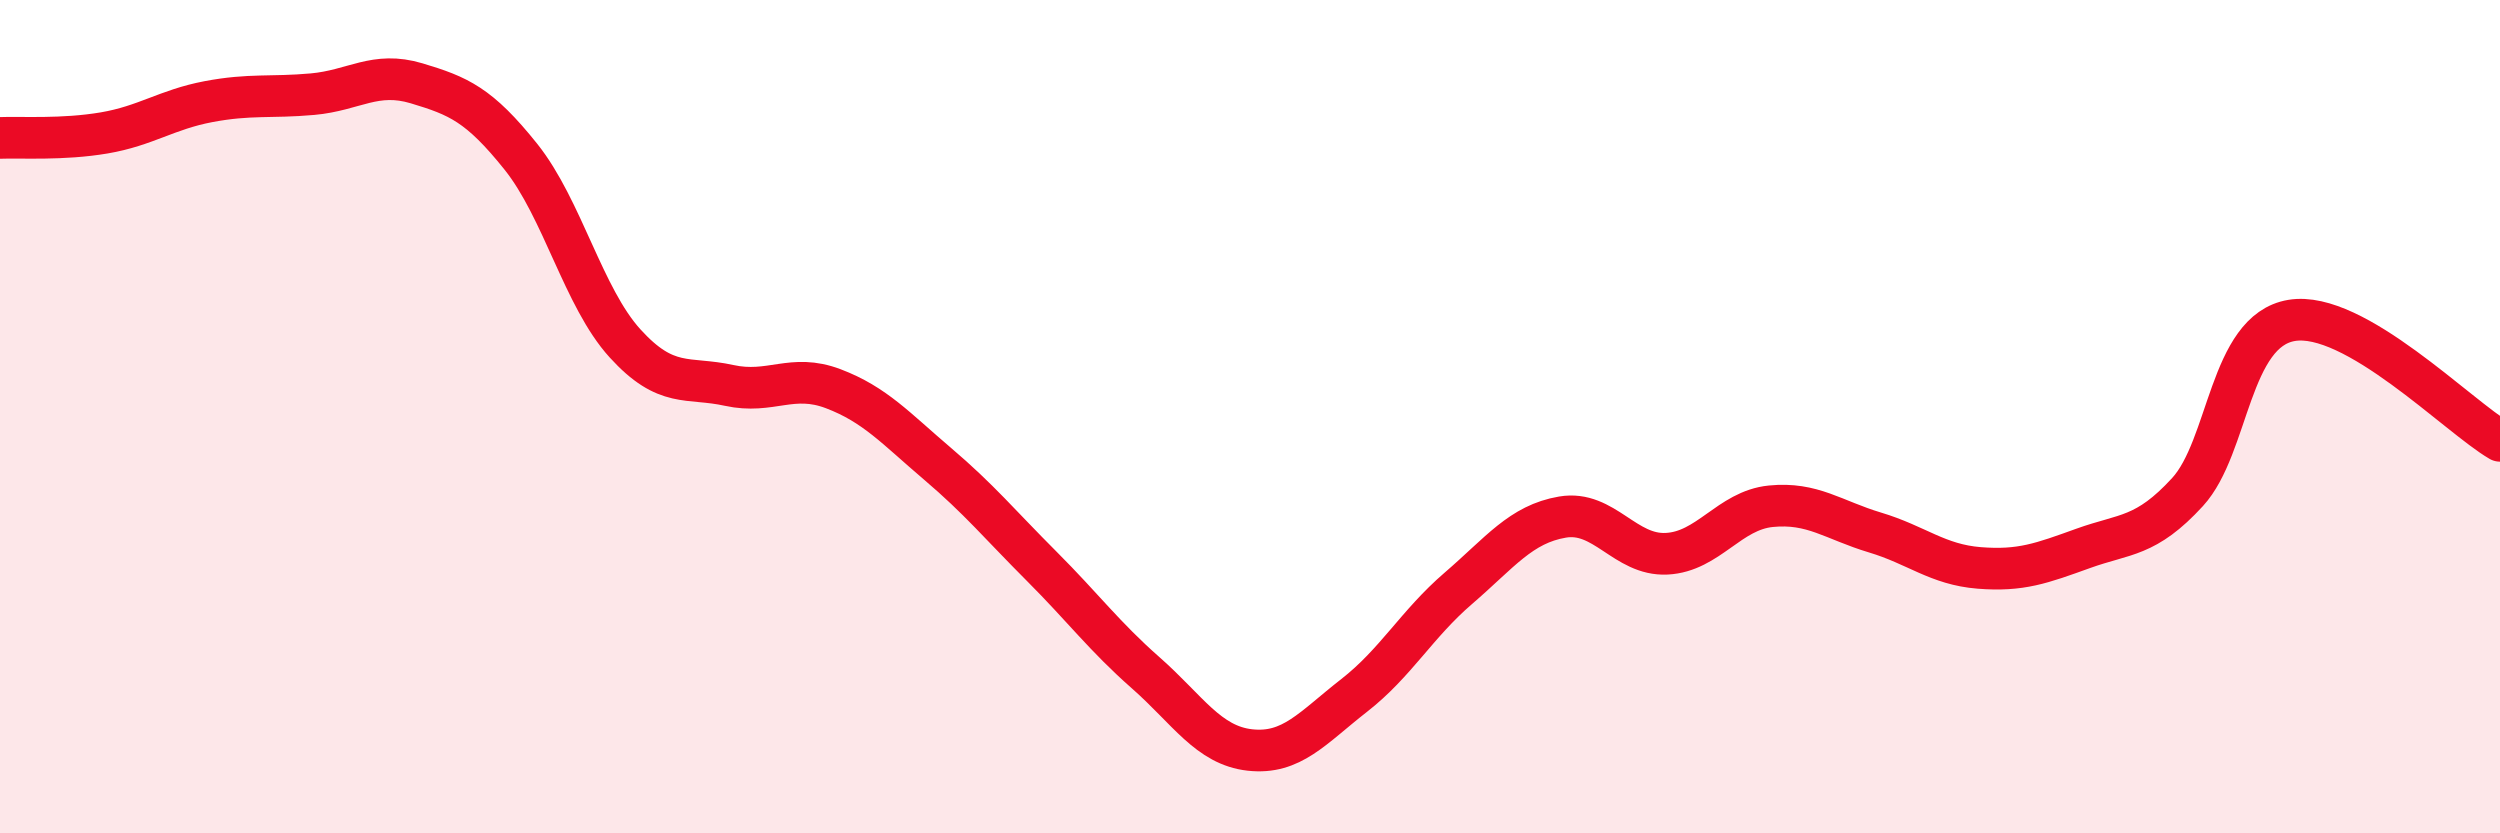 
    <svg width="60" height="20" viewBox="0 0 60 20" xmlns="http://www.w3.org/2000/svg">
      <path
        d="M 0,3.31 C 0.5,3.29 1.5,3.36 2.5,3.19 C 3.5,3.02 4,2.63 5,2.44 C 6,2.25 6.5,2.35 7.5,2.26 C 8.5,2.17 9,1.7 10,2 C 11,2.3 11.5,2.51 12.5,3.76 C 13.5,5.01 14,7.14 15,8.24 C 16,9.34 16.5,9.03 17.5,9.25 C 18.5,9.47 19,8.95 20,9.33 C 21,9.71 21.5,10.28 22.5,11.13 C 23.5,11.98 24,12.59 25,13.59 C 26,14.59 26.5,15.27 27.5,16.15 C 28.5,17.03 29,17.89 30,18 C 31,18.11 31.5,17.47 32.5,16.69 C 33.5,15.91 34,14.98 35,14.12 C 36,13.26 36.5,12.58 37.5,12.41 C 38.5,12.24 39,13.34 40,13.29 C 41,13.24 41.5,12.25 42.5,12.15 C 43.5,12.05 44,12.48 45,12.78 C 46,13.08 46.5,13.55 47.5,13.63 C 48.5,13.71 49,13.52 50,13.16 C 51,12.8 51.5,12.9 52.5,11.81 C 53.5,10.72 53.5,7.94 55,7.69 C 56.5,7.44 59,10 60,10.58L60 20L0 20Z"
        fill="#EB0A25"
        opacity="0.1"
        stroke-linecap="round"
        stroke-linejoin="round"
      />
      <path
        d="M 0,3.31 C 0.5,3.29 1.5,3.36 2.5,3.19 C 3.5,3.02 4,2.63 5,2.44 C 6,2.25 6.5,2.35 7.5,2.26 C 8.5,2.17 9,1.7 10,2 C 11,2.3 11.5,2.51 12.5,3.76 C 13.5,5.01 14,7.14 15,8.24 C 16,9.34 16.5,9.03 17.5,9.25 C 18.5,9.47 19,8.95 20,9.33 C 21,9.71 21.5,10.28 22.5,11.13 C 23.5,11.98 24,12.59 25,13.59 C 26,14.59 26.5,15.27 27.5,16.15 C 28.5,17.03 29,17.89 30,18 C 31,18.11 31.5,17.47 32.5,16.69 C 33.5,15.91 34,14.98 35,14.12 C 36,13.26 36.5,12.58 37.5,12.41 C 38.5,12.24 39,13.34 40,13.29 C 41,13.24 41.5,12.25 42.5,12.15 C 43.5,12.05 44,12.48 45,12.78 C 46,13.08 46.5,13.55 47.5,13.63 C 48.5,13.71 49,13.52 50,13.16 C 51,12.8 51.5,12.9 52.5,11.81 C 53.5,10.72 53.5,7.94 55,7.69 C 56.5,7.44 59,10 60,10.58"
        stroke="#EB0A25"
        stroke-width="1"
        fill="none"
        stroke-linecap="round"
        stroke-linejoin="round"
      />
    </svg>
  